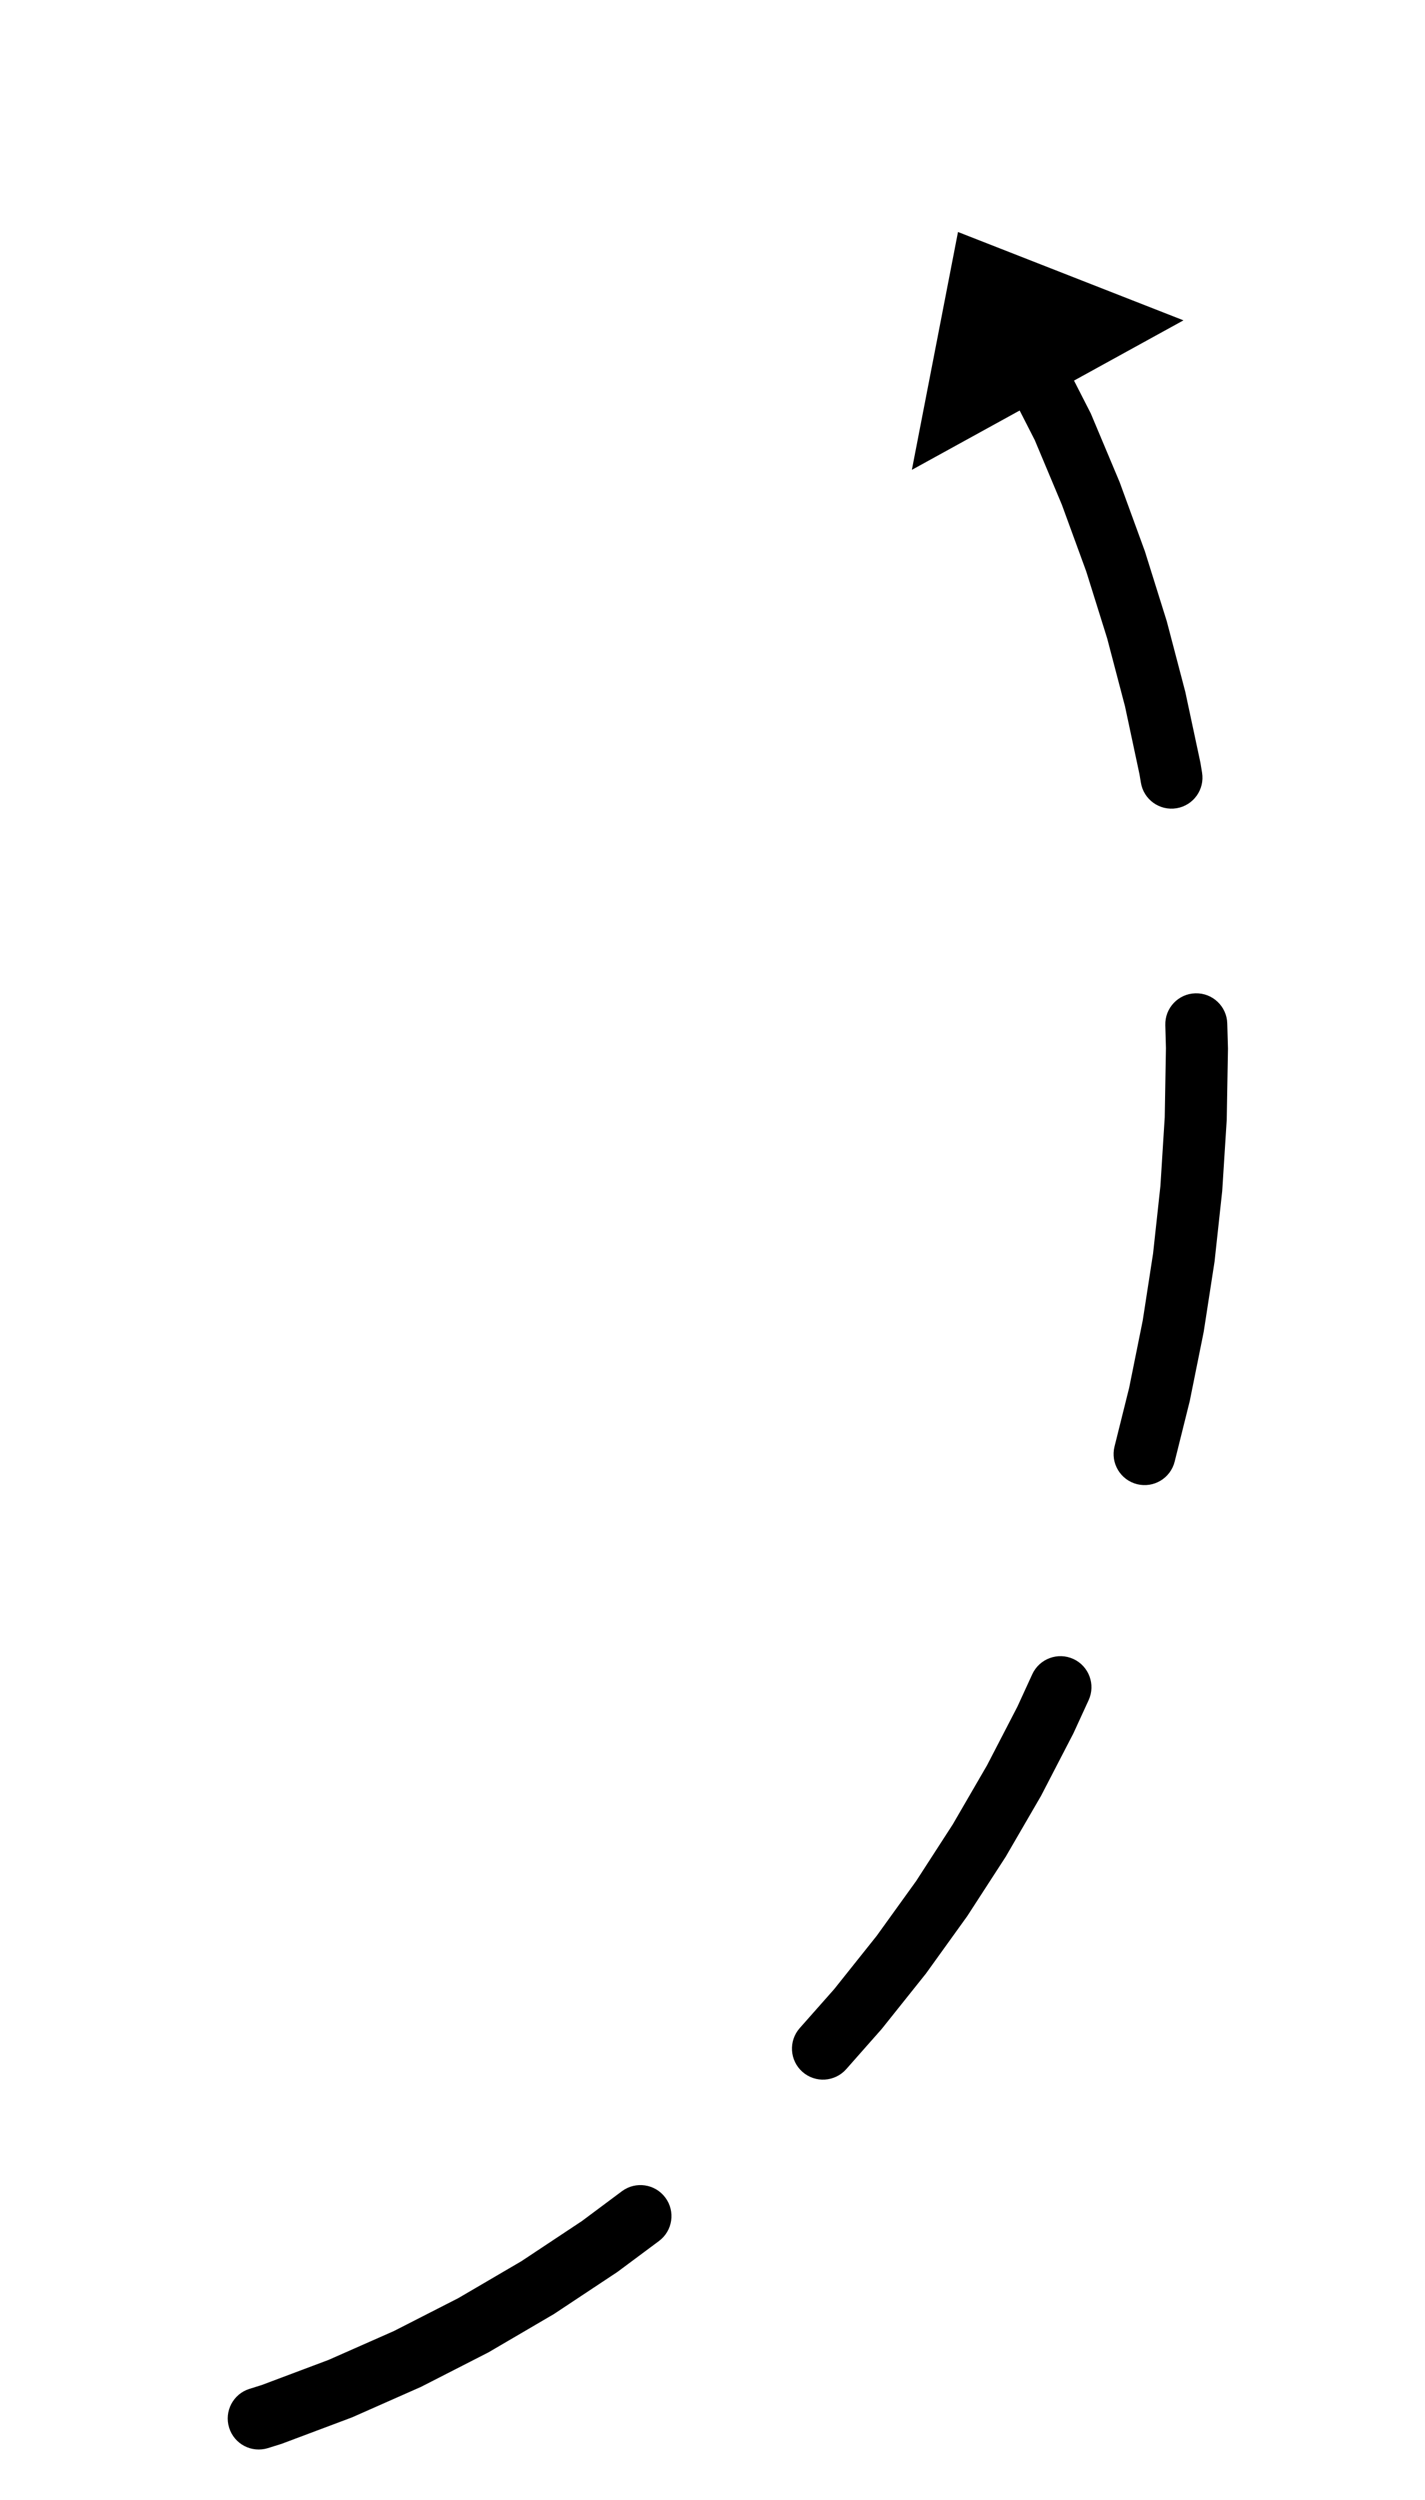 <?xml version="1.0" encoding="UTF-8"?> <svg xmlns="http://www.w3.org/2000/svg" xmlns:xlink="http://www.w3.org/1999/xlink" width="316" height="554" xml:space="preserve" overflow="hidden"> <g transform="translate(-3712 -1613)"> <g> <path d="M3947.13 1691.4 3953.89 1704.63 3960.29 1719.86 3965.89 1735.19 3970.74 1750.68 3974.84 1766.3 3978.2 1782.02 3978.56 1784.21C3979.18 1787.95 3976.65 1791.49 3972.91 1792.11 3969.16 1792.73 3965.62 1790.2 3965 1786.46L3965 1786.46 3964.66 1784.43 3964.72 1784.74 3961.43 1769.32 3961.5 1769.63 3957.48 1754.32 3957.57 1754.63 3952.82 1739.45 3952.92 1739.75 3947.43 1724.73 3947.55 1725.03 3941.32 1710.19 3941.53 1710.66 3934.89 1697.66 3934.89 1697.66C3933.16 1694.28 3934.5 1690.14 3937.88 1688.41 3941.26 1686.68 3945.41 1688.02 3947.13 1691.4ZM3984.15 1839.8 3984.31 1845.38 3984.03 1861.2 3983.03 1876.94 3981.33 1892.59 3978.93 1908.12 3975.83 1923.49 3972.49 1936.89C3971.57 1940.58 3967.84 1942.82 3964.15 1941.9 3960.47 1940.98 3958.23 1937.25 3959.15 1933.56L3962.45 1920.32 3962.38 1920.62 3965.42 1905.55 3965.37 1905.86 3967.72 1890.64 3967.68 1890.95 3969.35 1875.61 3969.32 1875.92 3970.29 1860.49 3970.28 1860.8 3970.55 1845.29 3970.56 1845.61 3970.41 1840.18 3970.41 1840.18C3970.3 1836.39 3973.29 1833.22 3977.09 1833.12 3980.88 1833.02 3984.05 1836.01 3984.15 1839.8ZM3953.41 1989.76 3950.04 1997.1 3942.86 2010.96 3935.01 2024.48 3926.5 2037.61 3917.34 2050.34 3907.53 2062.62 3899.65 2071.54C3897.13 2074.38 3892.79 2074.65 3889.94 2072.13 3887.1 2069.62 3886.83 2065.27 3889.35 2062.43L3897.12 2053.65 3896.9 2053.91 3906.49 2041.89 3906.28 2042.17 3915.25 2029.72 3915.06 2030 3923.38 2017.14 3923.2 2017.43 3930.88 2004.2 3930.73 2004.49 3937.76 1990.92 3937.61 1991.21 3940.91 1984.02C3942.5 1980.57 3946.58 1979.06 3950.03 1980.64 3953.48 1982.23 3954.99 1986.31 3953.41 1989.76ZM3858.13 2109.62 3848.92 2116.47 3834.84 2125.8 3820.31 2134.3 3805.38 2141.93 3790.07 2148.7 3774.43 2154.57 3771.42 2155.51C3767.79 2156.64 3763.94 2154.62 3762.81 2150.99 3761.68 2147.37 3763.7 2143.51 3767.33 2142.38L3770.15 2141.5 3769.78 2141.63 3785.06 2135.89 3784.69 2136.04 3799.64 2129.44 3799.29 2129.6 3813.88 2122.15 3813.54 2122.33 3827.73 2114.03 3827.4 2114.24 3841.17 2105.11 3840.86 2105.33 3849.92 2098.58C3852.97 2096.32 3857.27 2096.95 3859.54 2100 3861.81 2103.04 3861.18 2107.35 3858.13 2109.62ZM3914.21 1717.12 3924.44 1664.41 3974.44 1683.99Z" fill="#000000" fill-rule="nonzero" fill-opacity="1"></path> </g> </g> </svg> 